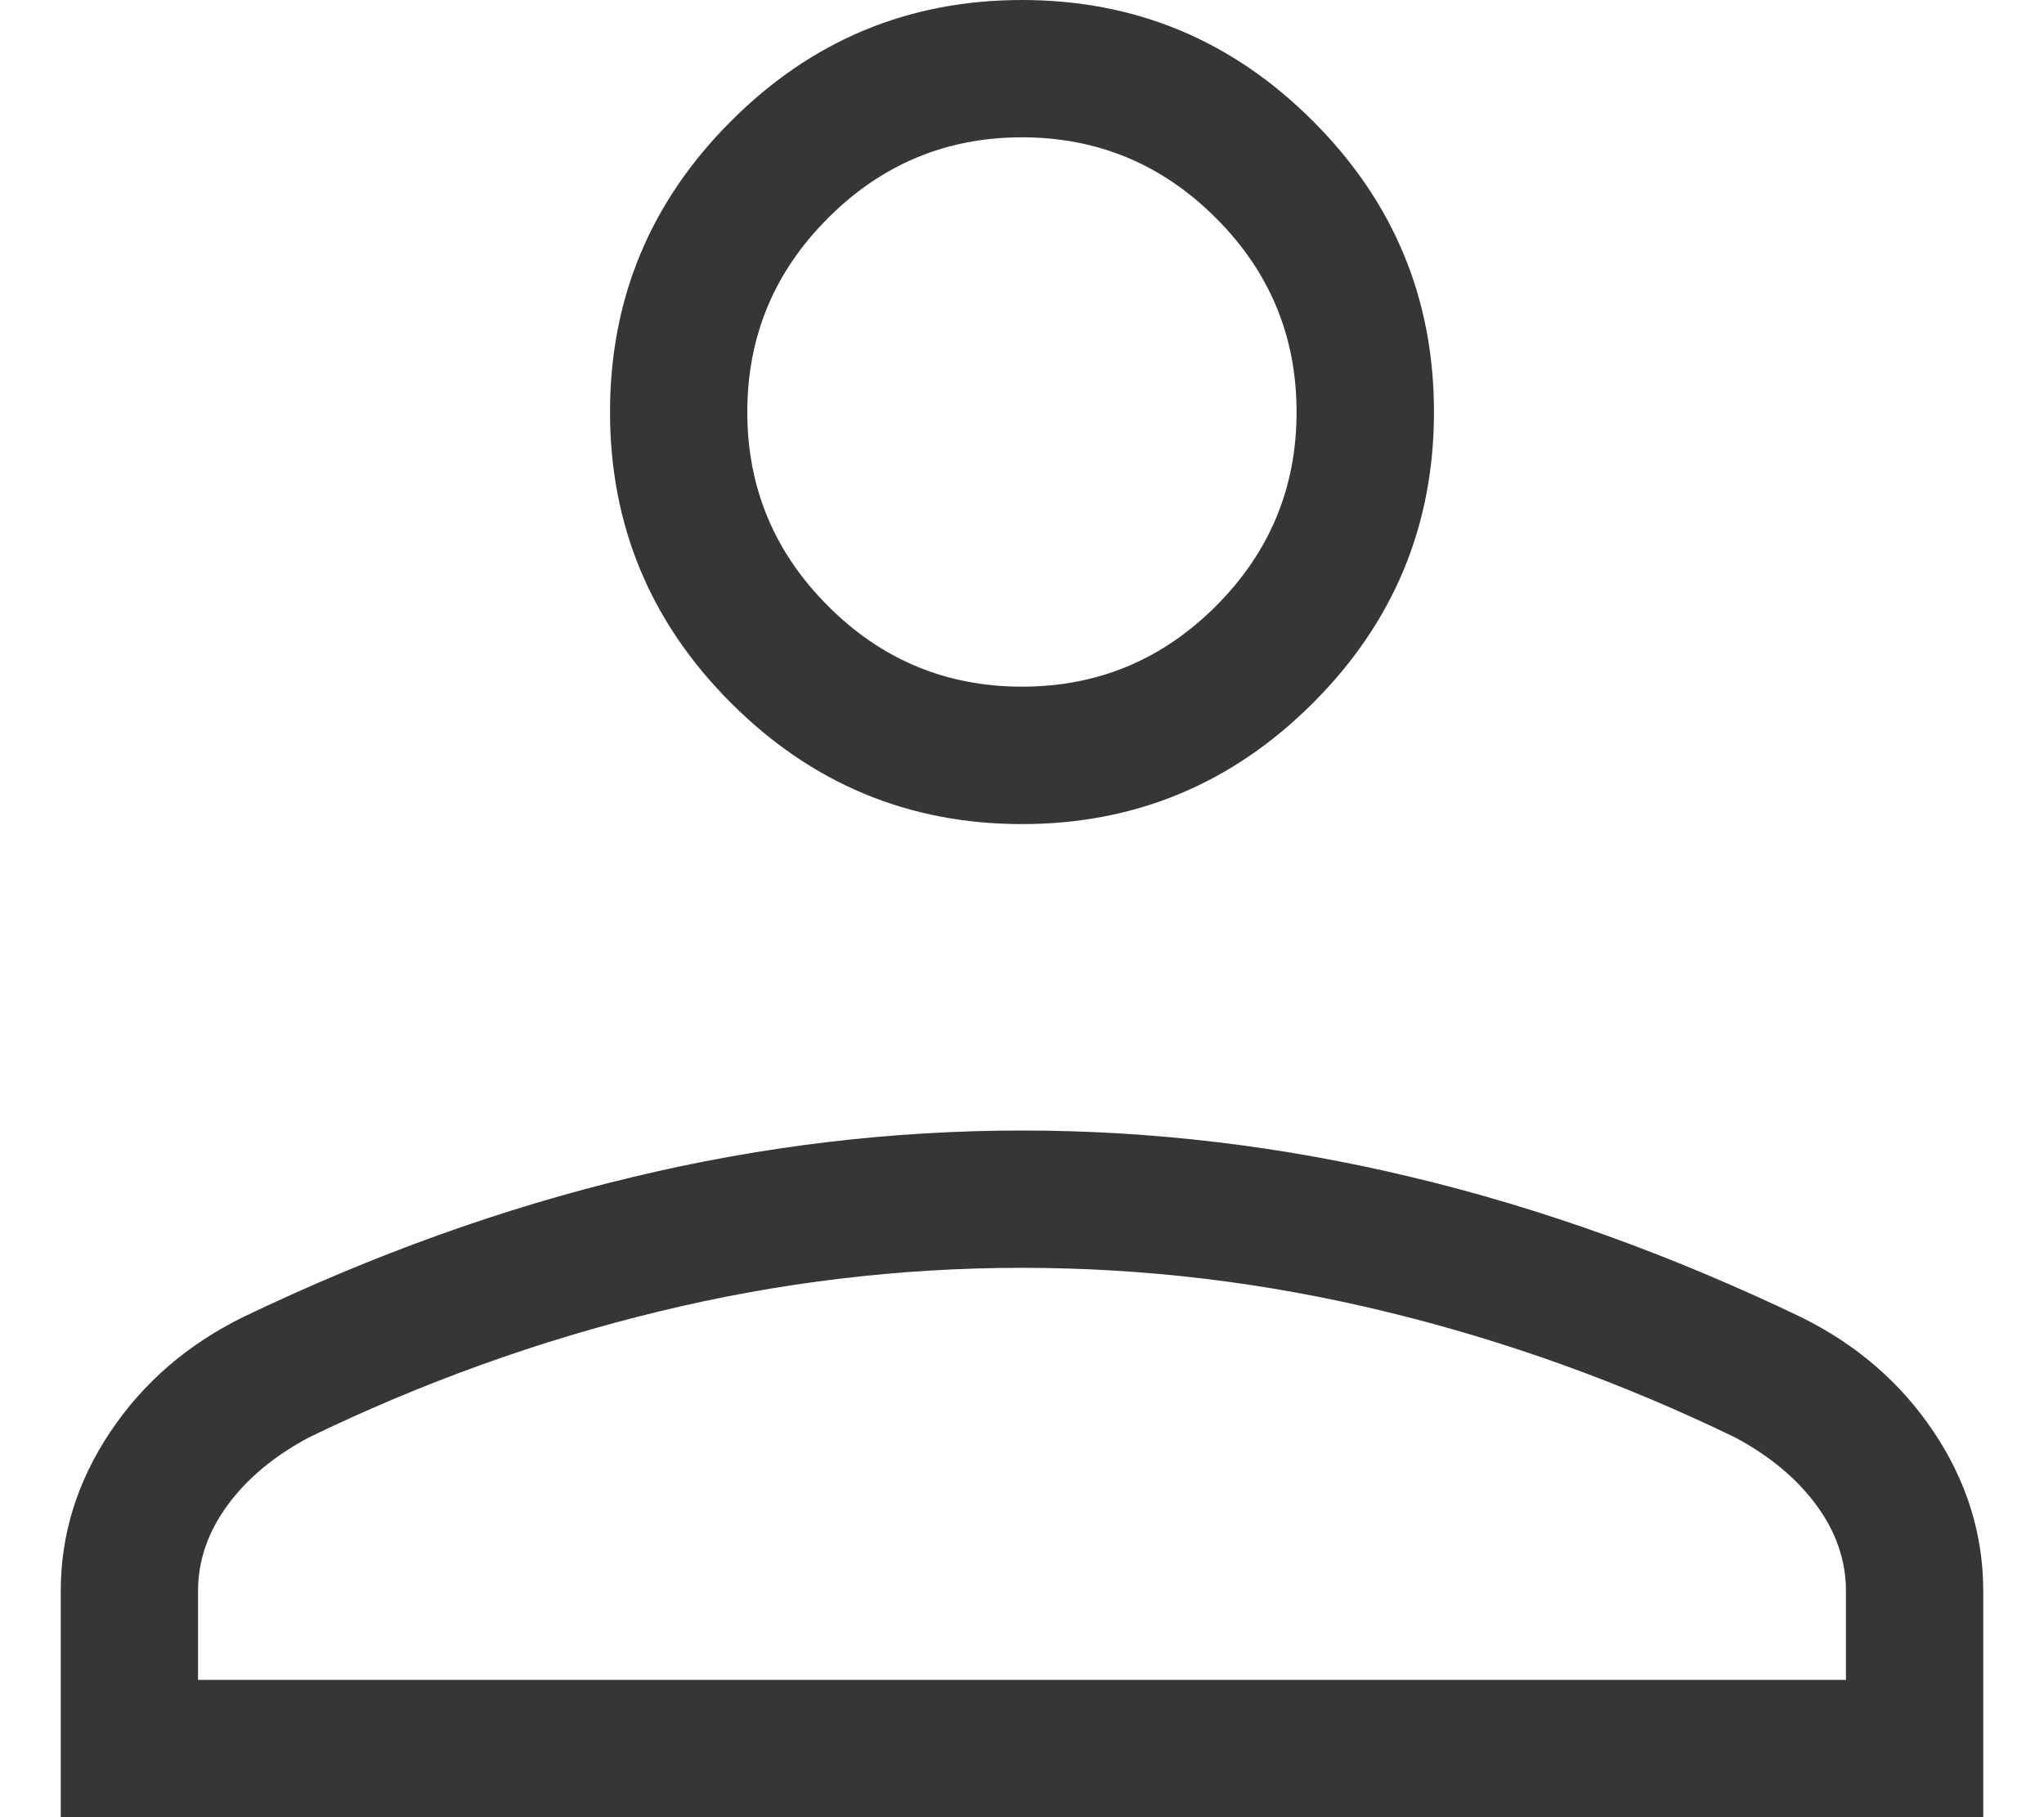 <svg width="18" height="16" viewBox="0 0 18 16" fill="none" xmlns="http://www.w3.org/2000/svg">
<path d="M9 7.256C8.002 7.256 7.148 6.9 6.438 6.19C5.727 5.48 5.372 4.625 5.372 3.628C5.372 2.63 5.727 1.776 6.438 1.066C7.148 0.355 8.002 0 9 0C9.998 0 10.852 0.355 11.562 1.066C12.273 1.776 12.628 2.63 12.628 3.628C12.628 4.625 12.273 5.48 11.562 6.19C10.852 6.9 9.998 7.256 9 7.256ZM0.535 16V14.009C0.535 13.51 0.68 13.043 0.971 12.608C1.262 12.173 1.653 11.836 2.144 11.595C3.285 11.048 4.427 10.637 5.57 10.364C6.712 10.09 7.856 9.954 9 9.954C10.144 9.954 11.287 10.09 12.43 10.364C13.573 10.637 14.714 11.048 15.856 11.595C16.347 11.836 16.738 12.173 17.029 12.608C17.32 13.043 17.465 13.51 17.465 14.009V16H0.535ZM1.744 14.791H16.256V14.009C16.256 13.741 16.169 13.489 15.996 13.253C15.823 13.018 15.584 12.819 15.279 12.656C14.284 12.174 13.257 11.804 12.2 11.548C11.143 11.291 10.076 11.163 9 11.163C7.923 11.163 6.857 11.291 5.8 11.548C4.742 11.804 3.716 12.174 2.721 12.656C2.415 12.819 2.176 13.018 2.004 13.253C1.831 13.489 1.744 13.741 1.744 14.009V14.791ZM9 6.046C9.665 6.046 10.234 5.81 10.708 5.336C11.182 4.862 11.418 4.293 11.418 3.628C11.418 2.963 11.182 2.393 10.708 1.92C10.234 1.446 9.665 1.209 9 1.209C8.335 1.209 7.765 1.446 7.292 1.92C6.818 2.393 6.581 2.963 6.581 3.628C6.581 4.293 6.818 4.862 7.292 5.336C7.765 5.81 8.335 6.046 9 6.046Z" fill="#363636"/>
</svg>
